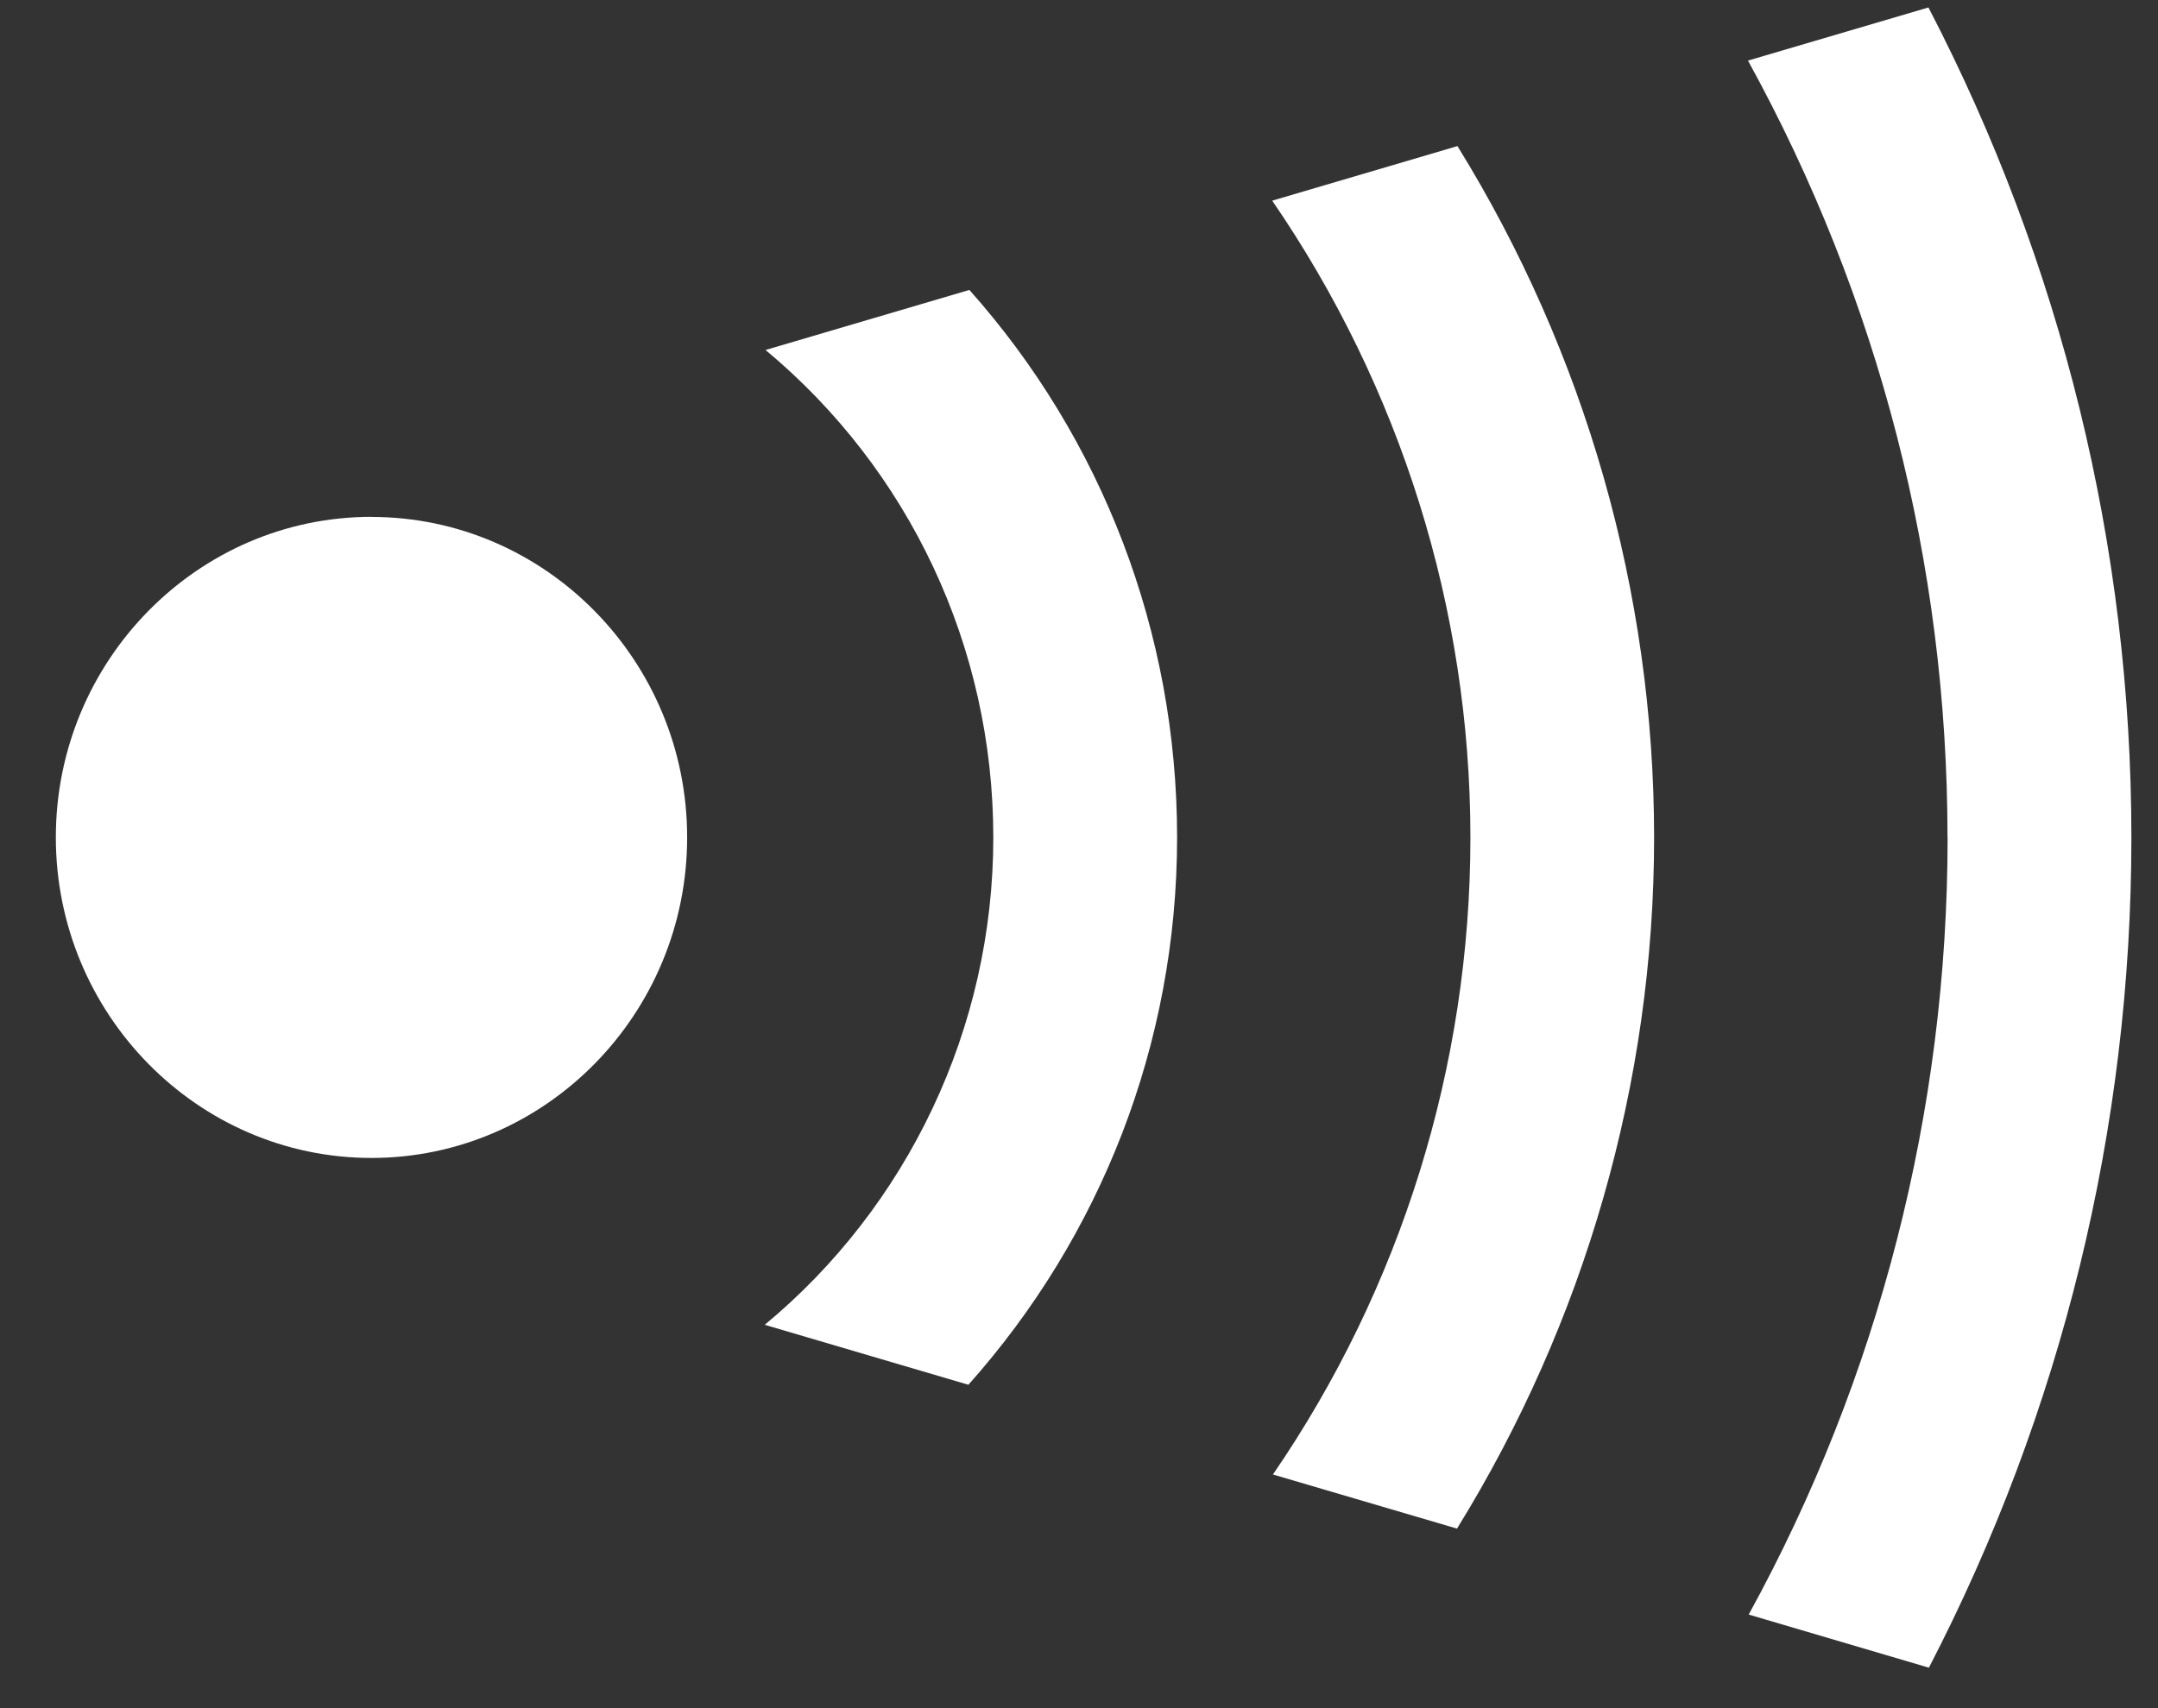 <svg width="24" height="19" viewBox="0 0 24 19" fill="none" xmlns="http://www.w3.org/2000/svg">
<rect x="0" y="0" width="24" height="19" fill="#333333" stroke="none"/>
<path d="M4.131 5.749C2.198 5.749 0.621 7.349 0.621 9.314C0.621 11.28 2.198 12.88 4.131 12.88C6.065 12.88 7.642 11.28 7.642 9.314C7.642 7.349 6.065 5.75 4.131 5.75" fill="white"/>
<path d="M21.66 9.314C21.66 12.357 20.896 15.322 19.448 17.959L21.452 18.55C22.924 15.709 23.704 12.555 23.704 9.316C23.704 6.077 22.922 2.921 21.447 0.083L19.44 0.674C20.89 3.31 21.659 6.264 21.659 9.316" fill="white"/>
<path d="M14.157 16.401L16.204 17.003C17.621 14.709 18.396 12.047 18.396 9.315C18.396 6.583 17.626 3.918 16.209 1.625L14.149 2.232C15.571 4.305 16.353 6.766 16.353 9.315C16.353 11.863 15.577 14.33 14.157 16.401Z" fill="white"/>
<path d="M13.091 9.314C13.091 7.027 12.251 4.875 10.781 3.225L8.514 3.893C10.111 5.223 11.047 7.194 11.047 9.316C11.047 11.438 10.093 13.419 8.505 14.736L10.77 15.403C12.235 13.76 13.091 11.617 13.091 9.314Z" fill="white"/>
</svg>
